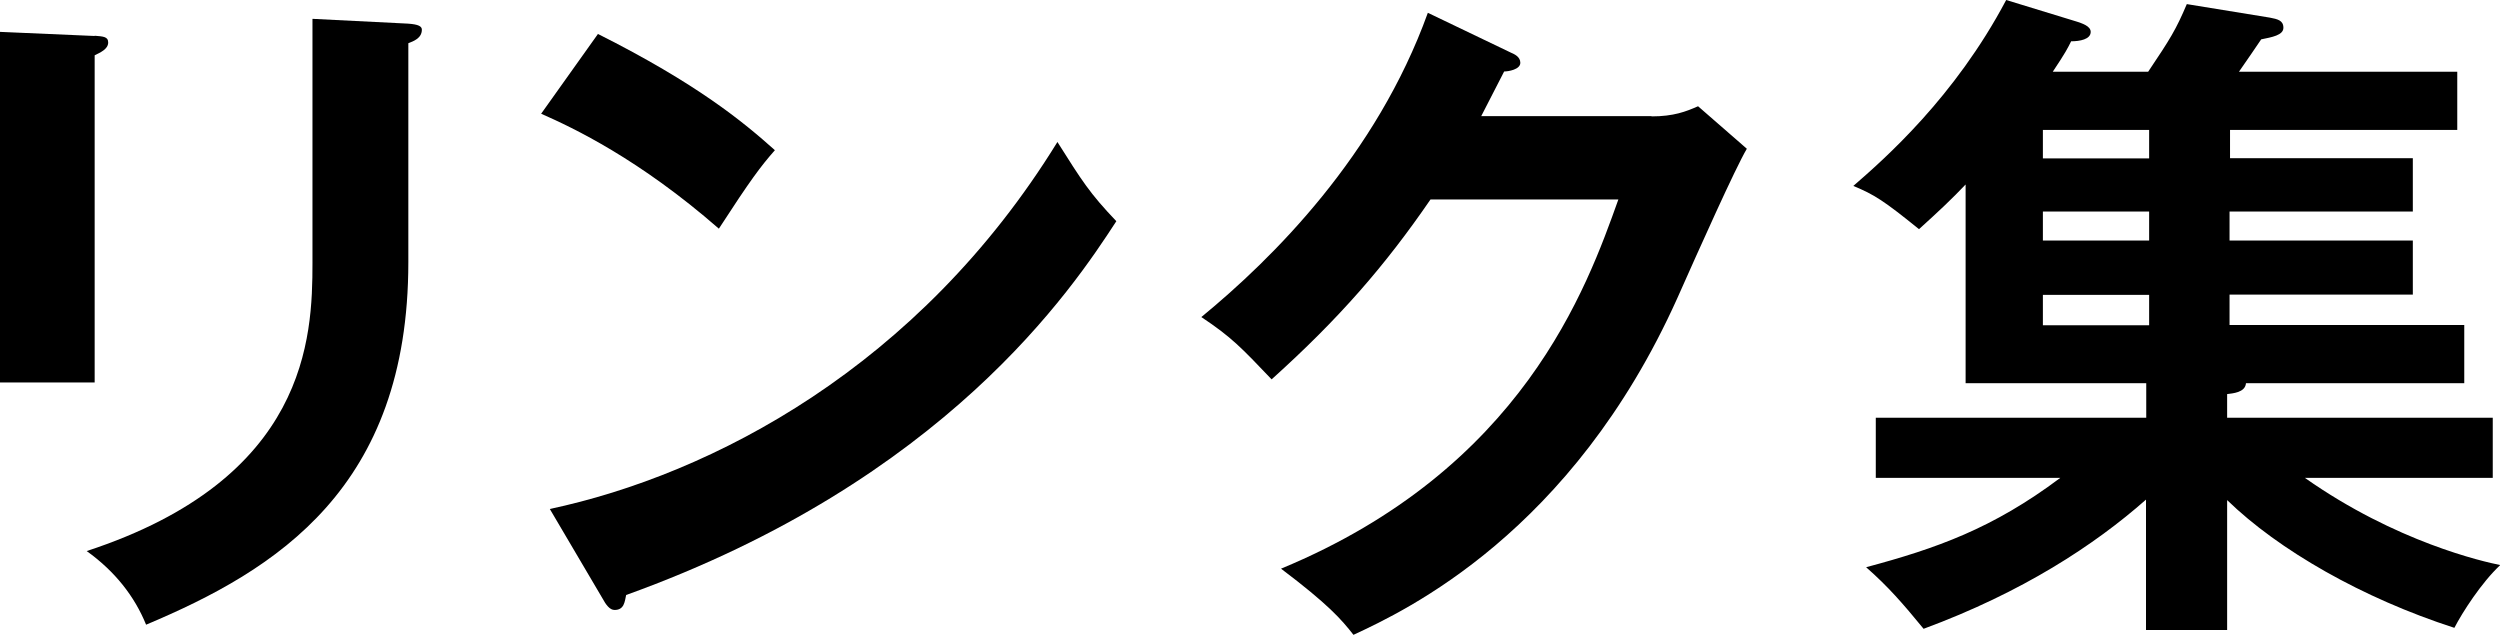 <?xml version="1.0" encoding="UTF-8"?><svg id="b" xmlns="http://www.w3.org/2000/svg" viewBox="0 0 103.53 26.29"><g id="c"><path d="M3.92,1.48c.34.03.56.03.56.28,0,.28-.34.42-.56.53v13.55H0V1.32l3.92.17ZM16.91.98c.42.03.56.11.56.25,0,.36-.36.48-.56.56v9.07c0,9.35-5.46,12.74-10.86,15.01-.48-1.18-1.29-2.21-2.46-3.05,9.16-3,9.35-8.85,9.35-11.93V.78l3.98.2Z" style="fill:#000; stroke-width:0px;"/><path d="M24.75,1.4c4.12,2.07,6.02,3.64,7.34,4.82-.59.67-1.01,1.23-2.32,3.25-3.3-2.88-6.02-4.17-7.36-4.76l2.35-3.3ZM22.76,21.08c6.72-1.43,15.29-5.88,21.03-15.2,1.01,1.6,1.34,2.13,2.44,3.28-1.82,2.8-7.08,10.72-20.3,15.48-.06.28-.08.62-.48.62-.2,0-.36-.22-.5-.48l-2.18-3.7Z" style="fill:#000; stroke-width:0px;"/><path d="M68.39,4.82c.92,0,1.43-.2,1.93-.42l2.02,1.76c-.48.81-1.96,4.12-2.88,6.19-4.37,9.72-11.26,12.94-13.41,13.94-.5-.64-1.04-1.26-3-2.74,10-4.14,12.66-11.62,13.97-15.29h-7.78c-1.88,2.74-3.78,4.93-6.58,7.45-1.26-1.32-1.65-1.74-2.91-2.58,2.97-2.44,7.25-6.69,9.38-12.6l3.44,1.65c.14.06.39.17.39.42,0,.28-.5.36-.67.36-.34.67-.56,1.09-.95,1.85h7.06Z" style="fill:#000; stroke-width:0px;"/><path d="M92.33,6.55h7.59v2.21h-7.59v1.2h7.59v2.24h-7.59v1.26h9.72v2.41h-9.04c-.03.39-.56.42-.78.45v.98h11v2.49h-7.78c3.78,2.66,7.39,3.47,8.09,3.61-.78.73-1.57,1.96-1.9,2.6-3.81-1.23-7.28-3.22-9.41-5.29v5.38h-3.36v-5.4c-2.13,1.88-5.12,3.84-9.21,5.35-.87-1.06-1.46-1.74-2.38-2.55,2.91-.78,5.24-1.6,8.04-3.7h-7.64v-2.49h11.2v-1.43h-7.48V7.64c-.56.59-1.09,1.09-1.93,1.85-1.46-1.18-1.85-1.43-2.72-1.79,1.29-1.12,4.2-3.67,6.33-7.7l2.94.9c.17.06.56.17.56.42,0,.31-.45.39-.81.39-.14.28-.22.45-.76,1.26h3.95c.92-1.37,1.15-1.74,1.6-2.8l3.44.56c.31.06.56.11.56.42s-.48.39-.92.48c-.14.22-.62.9-.92,1.34h9.04v2.41h-9.41v1.18ZM89,5.38h-4.4v1.18h4.4v-1.18ZM89,8.76h-4.4v1.2h4.4v-1.2ZM89,12.21h-4.4v1.26h4.4v-1.26Z" style="fill:#000; stroke-width:0px;"/></g></svg>